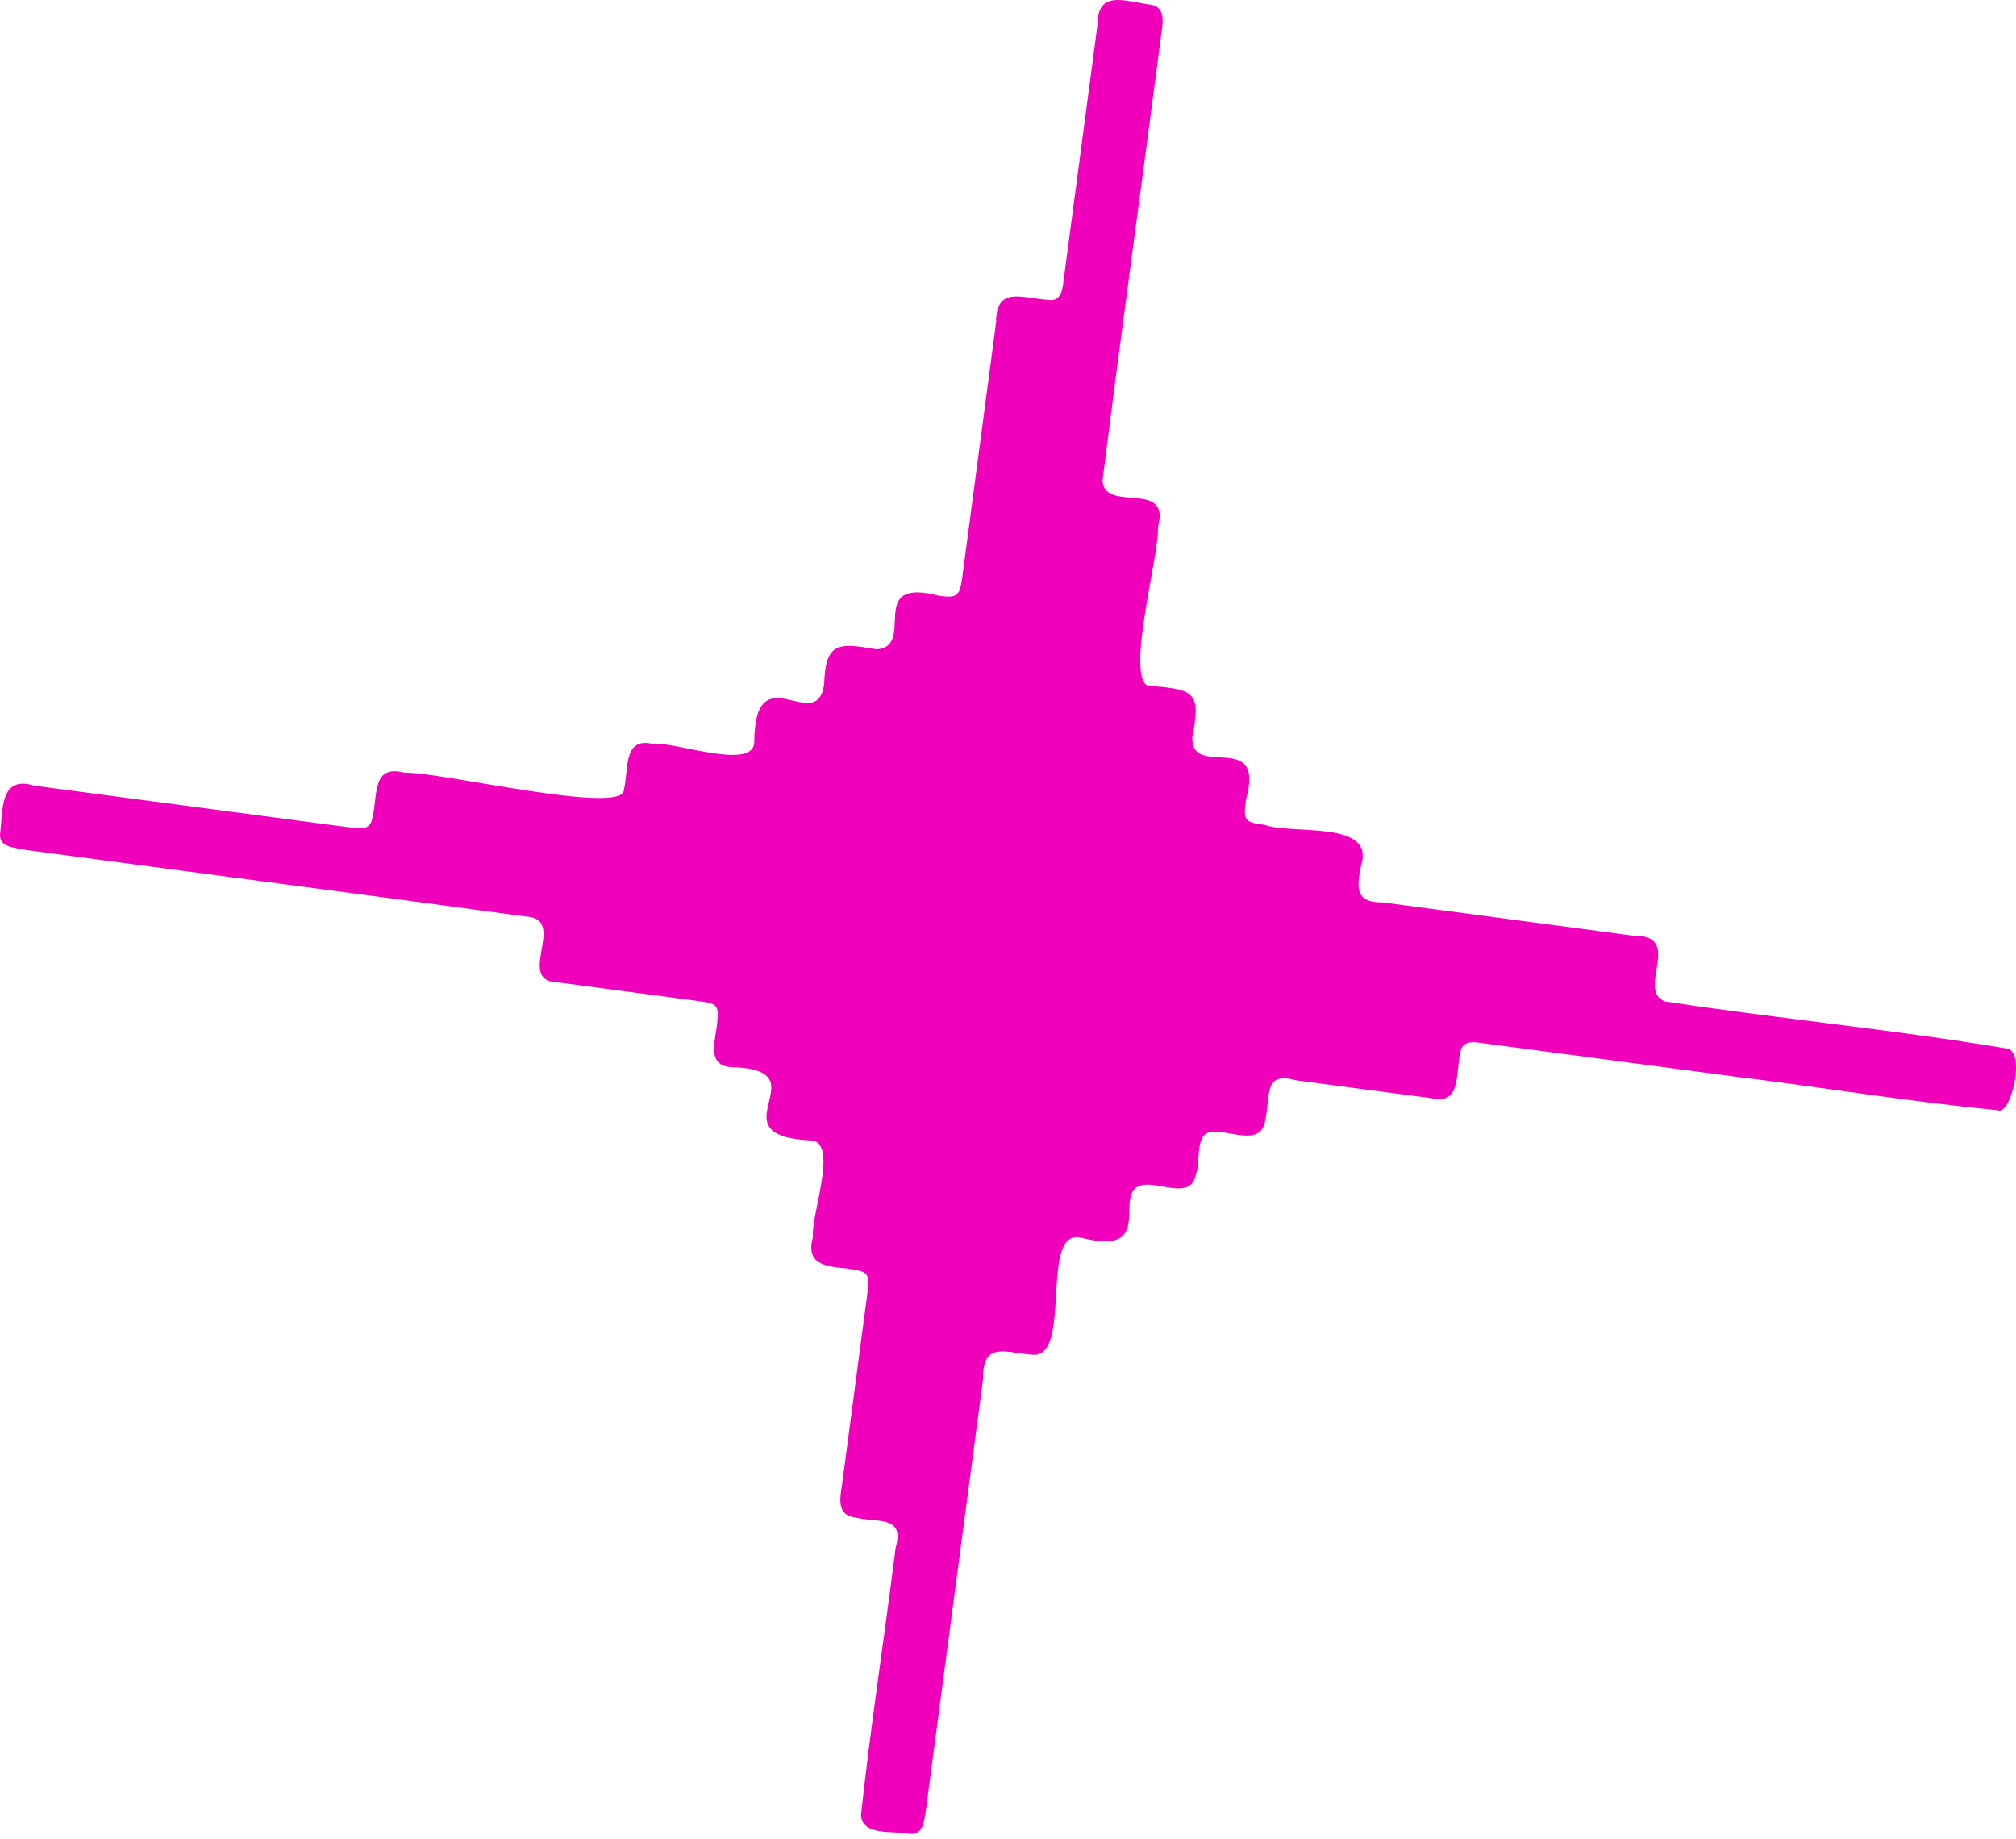 <?xml version="1.0" encoding="UTF-8"?> <svg xmlns="http://www.w3.org/2000/svg" width="182" height="166" viewBox="0 0 182 166" fill="none"> <path d="M156.365 97.139C148.998 96.163 141.63 95.187 134.262 94.21C133.325 94.106 131.974 93.709 131.836 95.039C131.391 96.751 131.951 99.768 129.259 99.123C125.172 98.598 121.088 98.045 117.003 97.505C114.042 96.655 114.712 98.903 114.238 101.016C113.943 103.498 111.207 102.095 109.585 102.139C107.763 102.124 108.447 104.786 107.961 105.983C107.594 108.16 105.076 106.905 103.596 106.926C99.809 106.92 104.909 113.561 97.607 111.715C93.769 110.779 96.879 122.608 93.217 122.277C90.723 122.095 88.688 121.001 88.743 124.518C87.035 137.393 85.328 150.269 83.619 163.144C83.452 164.113 83.438 165.707 82.087 165.508C80.7 165.199 77.797 165.757 77.731 163.797C78.605 155.758 79.85 147.746 80.852 139.717C81.696 136.784 79.326 137.46 77.288 136.984C75.57 136.801 75.801 135.37 76.01 134.056C76.764 128.366 77.518 122.675 78.272 116.985C78.553 114.856 78.484 114.777 76.332 114.478C74.42 114.311 72.711 114.05 73.392 111.652C73.192 109.732 75.6 103.515 73.43 102.945C64.028 102.596 74.553 96.52 65.956 96.315C63.599 96.125 64.725 93.564 64.773 92.017C64.883 90.847 64.689 90.584 63.498 90.421C59.161 89.824 54.818 89.27 50.479 88.683C46.553 88.647 50.871 83.52 48.02 82.798C32.82 80.721 17.601 78.766 2.396 76.722C1.489 76.505 -0.064 76.544 0.002 75.314C0.277 73.176 -0.056 69.927 3.102 70.914C12.44 72.146 21.777 73.382 31.114 74.621C32.036 74.703 33.395 75.163 33.605 73.879C34.139 71.843 33.504 68.928 36.566 69.751C39.357 69.575 56.372 73.659 56.324 71.278C56.769 69.596 56.207 66.535 58.862 67.129C60.797 66.881 68.085 69.634 68.093 66.951C68.161 58.924 73.731 66.464 74.401 61.773C74.519 57.874 75.74 58.021 79.155 58.612C82.797 58.296 78.059 52.004 84.81 53.785C86.417 53.979 86.629 53.812 86.865 52.167C87.887 44.471 88.908 36.774 89.927 29.077C89.928 25.8 92.281 26.914 94.6 27.072C95.962 27.305 95.932 25.84 96.078 24.871C97.075 17.357 98.072 9.842 99.067 2.328C99.04 -0.961 101.526 0.099 103.824 0.418C105.307 0.611 104.962 2.124 104.821 3.223C103.079 16.613 101.213 29.992 99.532 43.388C99.728 46.378 105.765 43.2 104.526 47.626C104.748 49.911 101.141 62.58 104.131 61.936C107.976 62.224 108.376 62.679 107.639 66.525C107.463 70.409 114.282 65.734 112.48 72.184C112.24 74.083 112.327 74.204 114.181 74.453C116.722 75.361 124.17 73.997 122.874 78.113C122.473 80.158 122.321 81.465 124.846 81.451C132.36 82.449 139.873 83.447 147.386 84.445C152.131 84.371 147.649 89.327 150.29 90.384C160.538 91.948 170.894 92.916 181.114 94.63C182.966 94.772 181.53 100.822 180.333 100.201C172.322 99.442 164.358 98.107 156.365 97.139Z" fill="#F000BB"></path> </svg> 